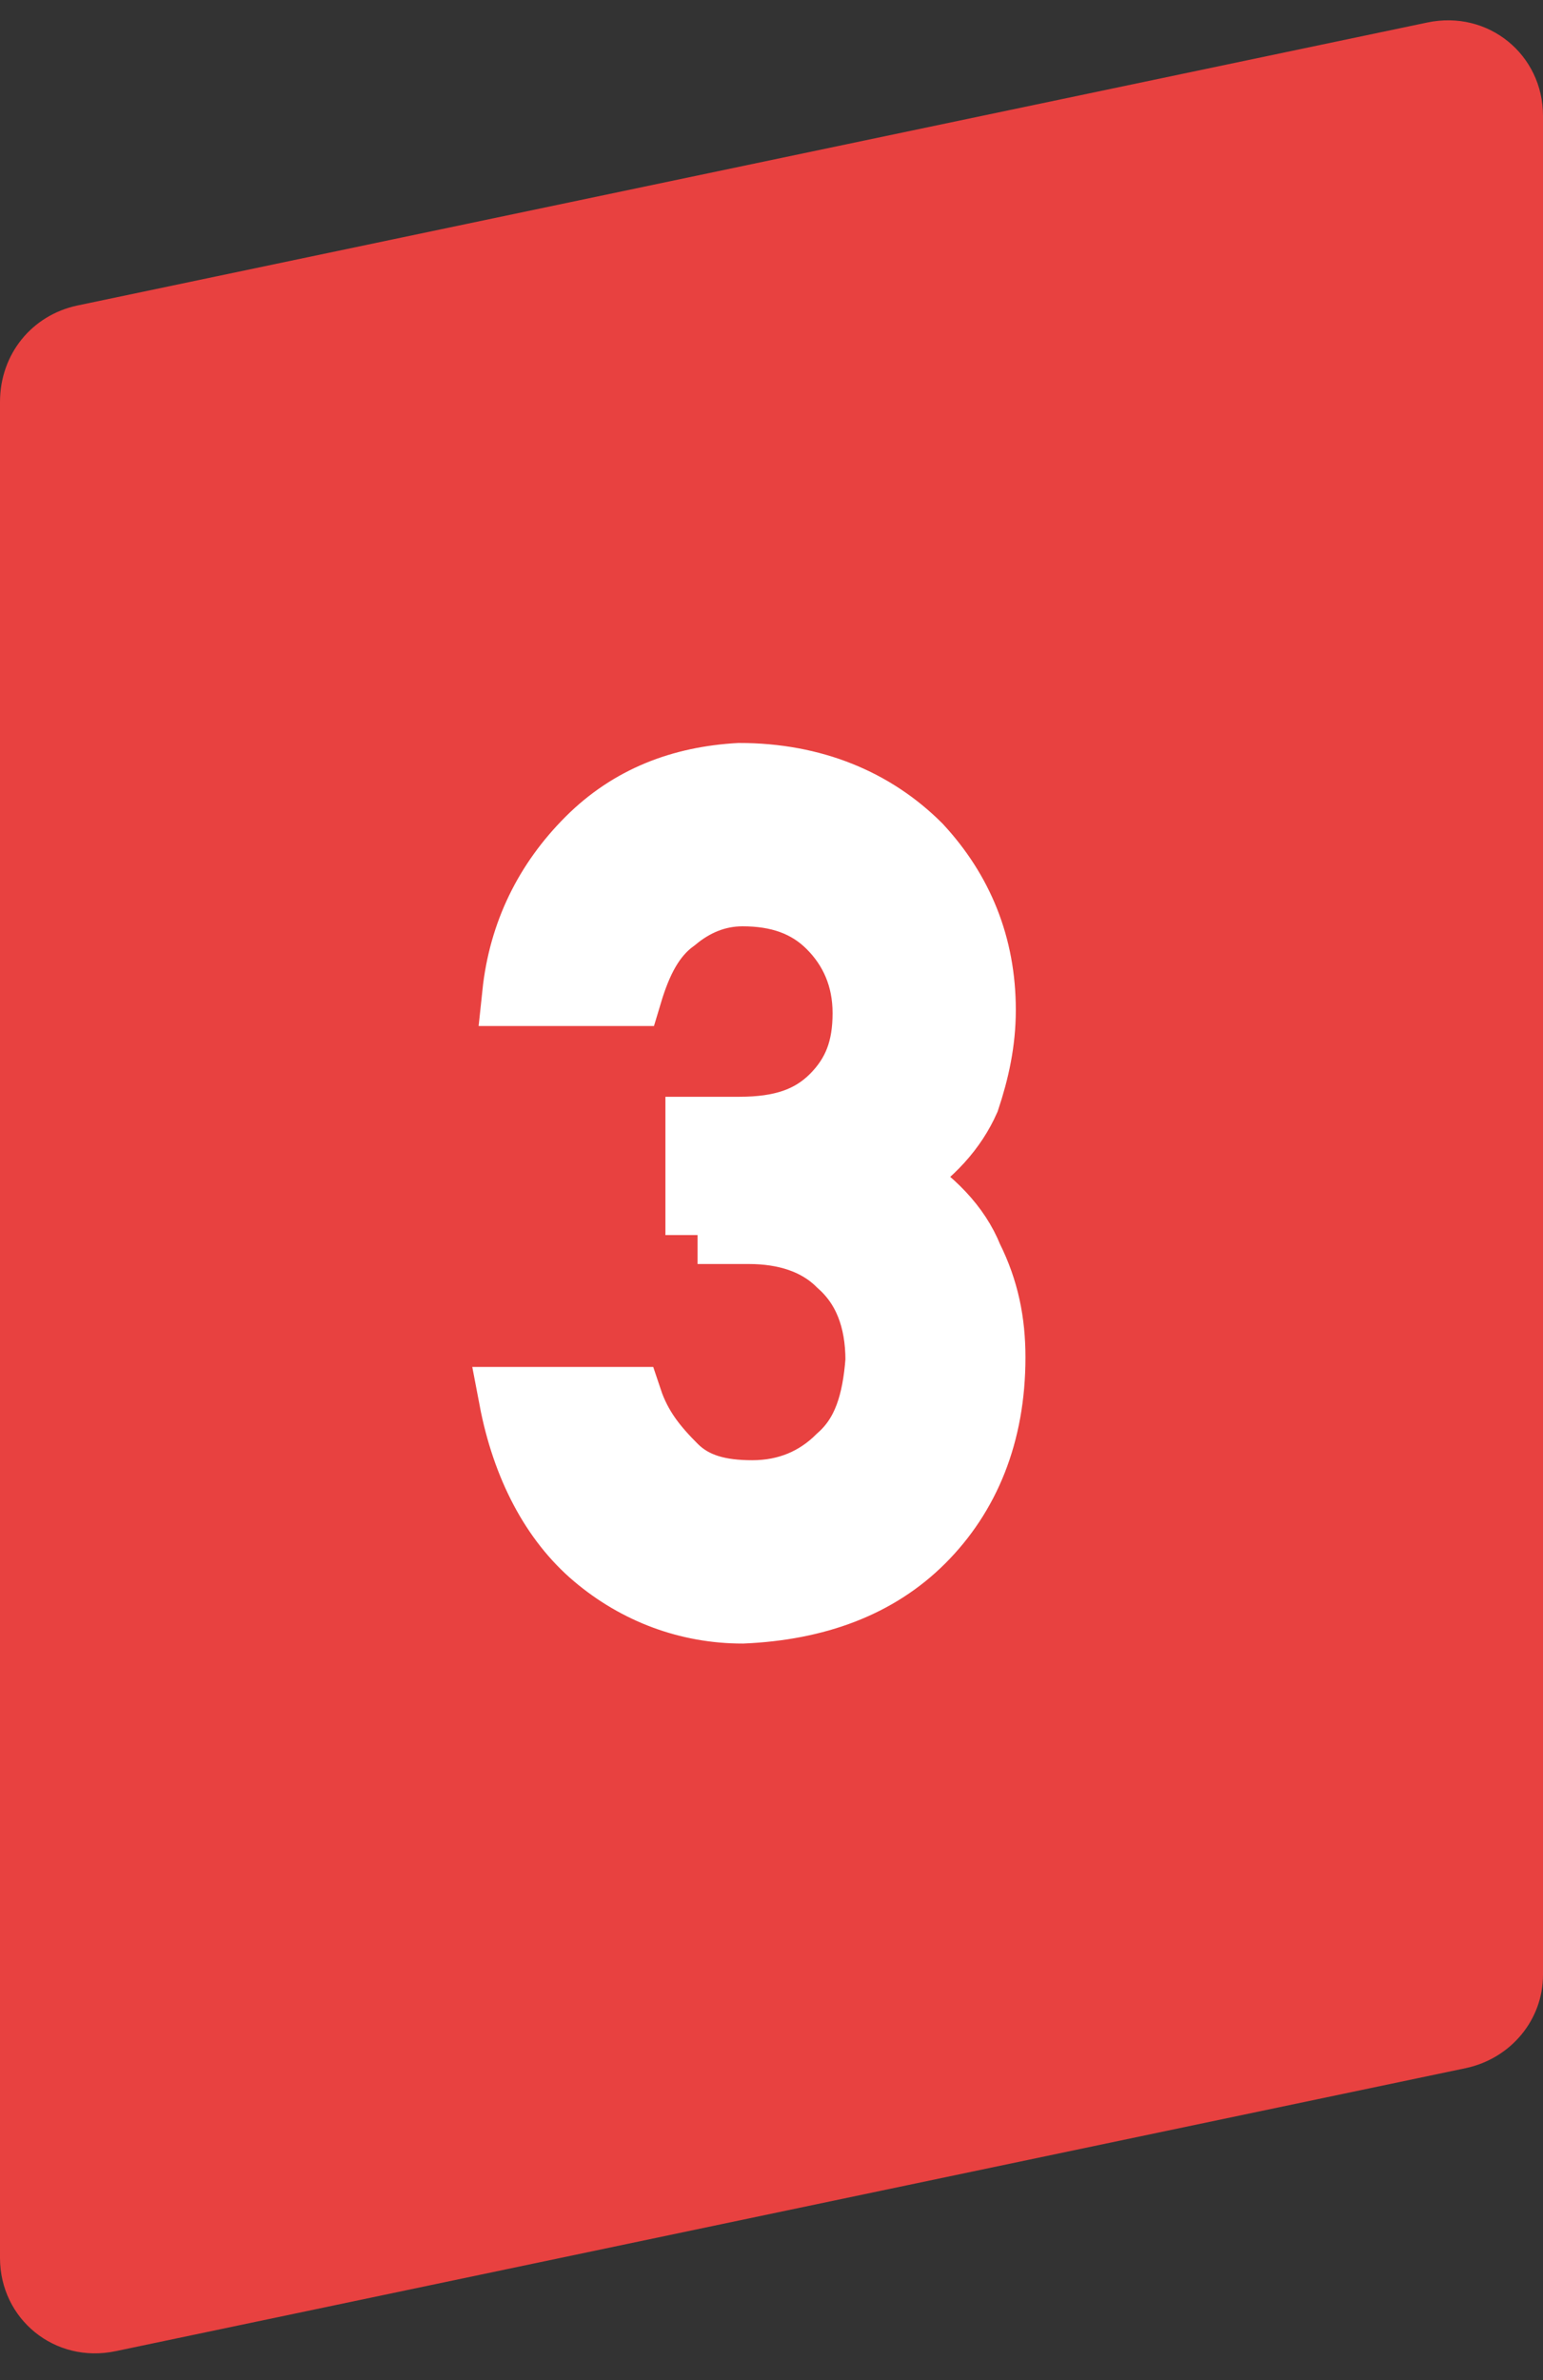 <?xml version="1.0" encoding="utf-8"?>
<!-- Generator: Adobe Illustrator 28.0.0, SVG Export Plug-In . SVG Version: 6.00 Build 0)  -->
<svg version="1.1" id="レイヤー_1" xmlns="http://www.w3.org/2000/svg" xmlns:xlink="http://www.w3.org/1999/xlink" x="0px"
	 y="0px" viewBox="0 0 48 74" style="enable-background:new 0 0 48 74;" xml:space="preserve">
<rect x="0" y="0" width="48" height="74" fill="#333333" stroke="none"/>
<style type="text/css">
	.st0{fill:#E84140;}
	.st1{fill:#FFFFFF;stroke:#FFFFFF;stroke-width:2;stroke-miterlimit:10;}
</style>
<path class="st0" d="M0,12.5C0,11,1,9.8,2.4,9.5l42-8.8c1.9-0.4,3.6,1,3.6,2.9v57.8c0,1.4-1,2.6-2.4,2.9l-42,8.8
	c-1.9,0.4-3.6-1-3.6-2.9V12.5z"/>
<path class="st1" d="M21.7,38.4v-3.3h1.3c1.3,0,2.2-0.3,2.9-1c0.7-0.7,1-1.5,1-2.6c0-1.1-0.4-2-1.1-2.7c-0.7-0.7-1.6-1-2.7-1
	c-0.8,0-1.5,0.3-2.1,0.8c-0.7,0.5-1.1,1.3-1.4,2.3H16c0.2-1.9,1-3.5,2.3-4.8c1.3-1.3,2.9-1.9,4.7-2c2.3,0,4.2,0.8,5.6,2.2
	c1.3,1.4,2,3.1,2,5.1c0,1-0.2,1.9-0.5,2.8c-0.4,0.9-1.1,1.7-2.2,2.4c1.1,0.7,1.9,1.5,2.3,2.5c0.5,1,0.7,2,0.7,3.1
	c0,2.4-0.8,4.3-2.2,5.7c-1.4,1.4-3.3,2.1-5.6,2.2c-1.7,0-3.3-0.6-4.6-1.7c-1.3-1.1-2.2-2.8-2.6-4.9h3.7c0.3,0.9,0.8,1.5,1.4,2.1
	c0.6,0.6,1.4,0.8,2.4,0.8c1.1,0,2-0.4,2.7-1.1c0.8-0.7,1.1-1.7,1.2-3c0-1.3-0.4-2.3-1.2-3c-0.7-0.7-1.7-1-2.8-1H21.7z"/>
</svg>
